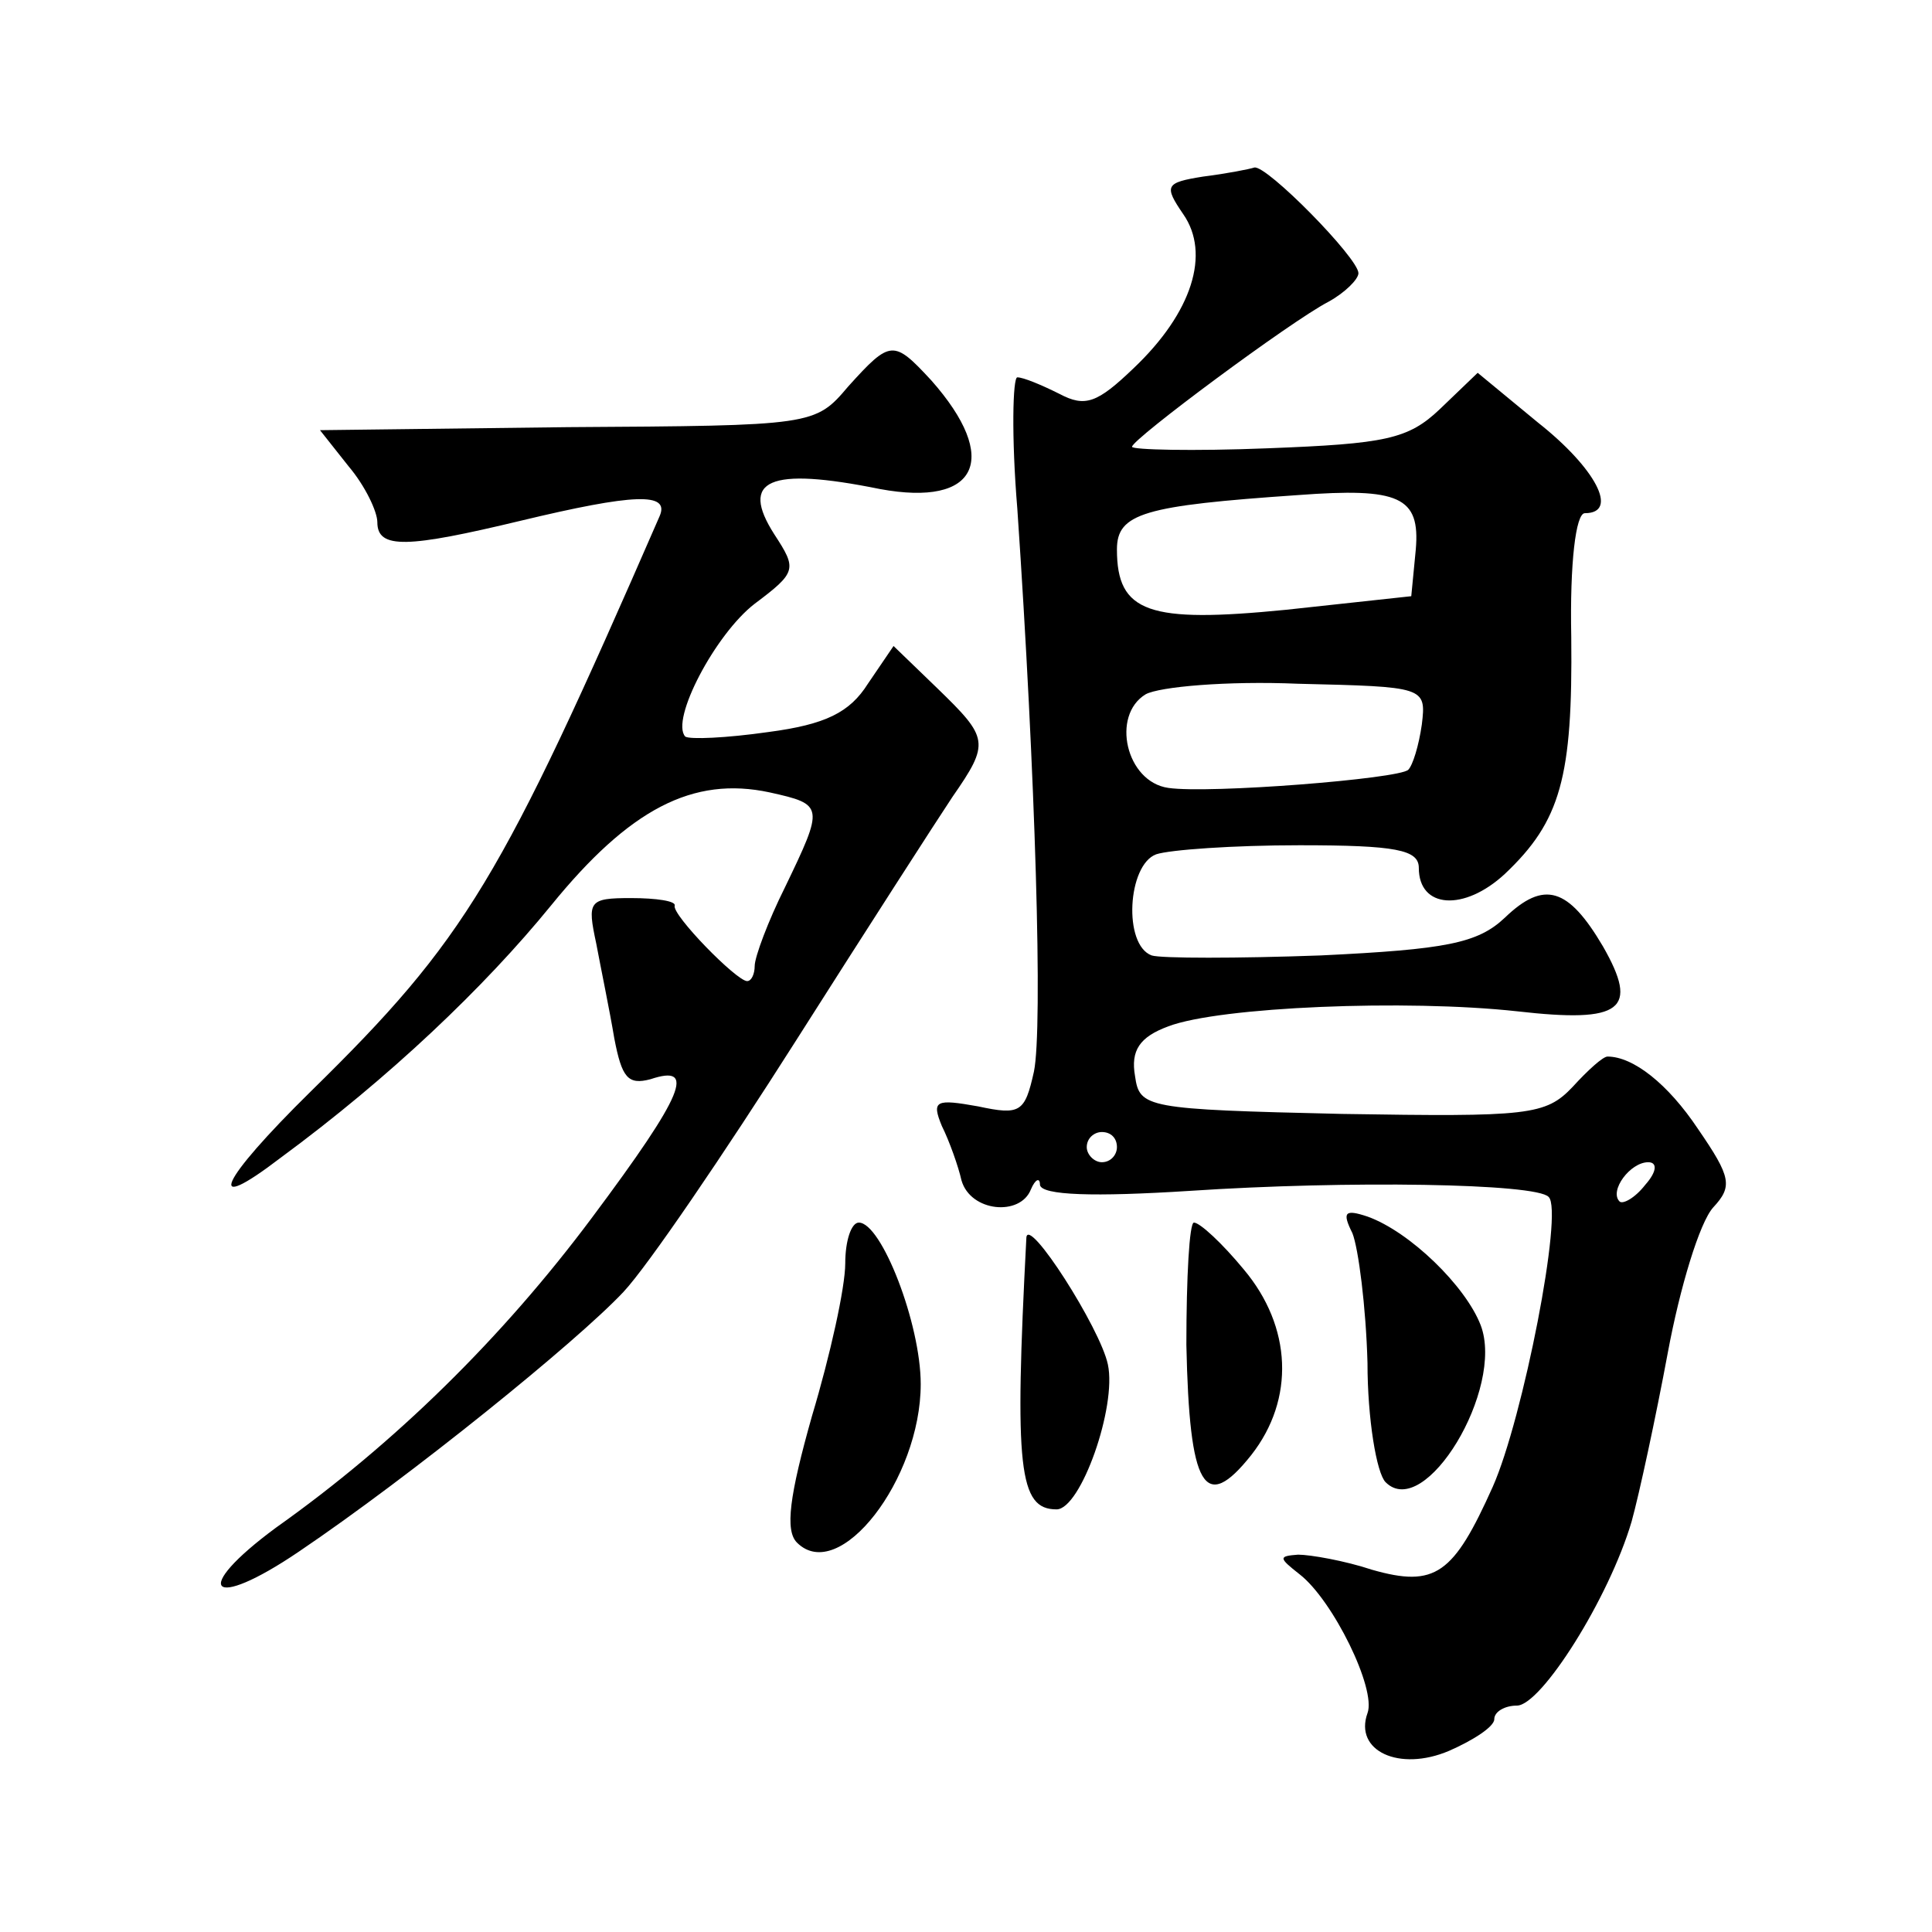 <?xml version="1.0" standalone="no"?>
<!DOCTYPE svg PUBLIC "-//W3C//DTD SVG 20010904//EN"
 "http://www.w3.org/TR/2001/REC-SVG-20010904/DTD/svg10.dtd">
<svg version="1.0" xmlns="http://www.w3.org/2000/svg"
 width="128pt" height="128pt" viewBox="0 0 128 128"
 preserveAspectRatio="xMidYMid meet">
<g transform="translate(0,128) scale(0.1,-0.1)"
fill="#0" stroke="none">
<path d="M797 1163 c-25 -4 -26 -6 -13 -25 18 -26 6 -65 -33 -102 -24 -23 -32 -26
-49 -17 -12 6 -24 11 -28 11 -3 0 -4 -39 0 -87 12 -176 17 -344 11 -373 -6 -27
-9 -29 -37 -23 -28 5 -31 4 -24 -13 5 -10 11 -27 13 -36 6 -21 39 -24 46 -6 3 7
6 8 6 3 1 -7 36 -8 99 -4 105 7 230 5 238 -4 10 -9 -17 -147 -37 -192 -26 -58 -38
-67 -80 -55 -18 6 -41 10 -49 10 -13 -1 -13 -2 1 -13 22 -17 51 -76 45 -92 -9 -25
21 -39 54 -25 16 7 30 16 30 21 0 5 7 9 15 9 16 0 61 71 76 122 5 18 16 69 24 112
8 43 21 86 30 96 13 14 12 20 -10 52 -20 30 -43 48 -60 48 -3 0 -13 -9 -23 -20
-18 -19 -29 -20 -153 -18 -130 3 -134 4 -137 25 -3 17 3 26 22 33 34 13 158 18
231 10 70 -8 81 1 57 43 -23 39 -39 44 -65 19 -18 -17 -39 -21 -122 -25 -55 -2
-106 -2 -112 0 -19 7 -16 60 3 67 9 3 51 6 95 6 64 0 79 -3 79 -15 0 -27 30 -29
57 -4 37 35 45 64 44 157 -1 49 3 82 9 82 23 0 7 30 -31 60 l-40 33 -25 -24 c-21
-20 -36 -23 -114 -26 -50 -2 -90 -1 -90 1 0 5 105 83 130 96 11 6 20 15 20 19 0
10 -61 72 -69 70 -3 -1 -18 -4 -34 -6z m141 -247 l-3 -31 -83 -9 c-91 -9 -112 -2
-112 40 0 24 18 29 120 36 67 5 81 -1 78 -36z m4 -116 c-2 -14 -6 -27 -9 -30 -6
-6 -132 -16 -159 -12 -28 4 -38 48 -15 62 9 5 54 9 101 7 84 -2 85 -2 82 -27z m-202
-280 c0 -5 -4 -10 -10 -10 -5 0 -10 5 -10 10 0 6 5 10 10 10 6 0 10 -4 10 -10z
m350 -25 c-7 -9 -15 -13 -17 -11 -7 7 7 26 19 26 6 0 6 -6 -2 -15z M562 1024 c-22
-26 -23 -26 -186 -27 l-164 -2 19 -24 c11 -13 19 -30 19 -37 0 -18 20 -17 95 1
75 18 99 19 92 3 -105 -241 -128 -280 -231 -381 -61 -60 -71 -83 -20 -44 72 53
135 113 179 167 52 64 94 86 145 75 36 -8 36 -9 10 -63 -11 -22 -20 -46 -20 -52
0 -5 -2 -10 -5 -10 -7 0 -50 44 -48 50 1 3 -12 5 -29 5 -28 0 -29 -2 -23 -30 3
-16 9 -45 12 -63 5 -26 9 -31 24 -27 30 10 23 -9 -39 -92 -59 -79 -130 -149 -209
-205 -57 -42 -44 -56 15 -16 74 50 184 139 215 172 16 17 67 92 114 166 47 74 94
147 104 162 25 36 24 39 -10 72 l-29 28 -17 -25 c-12 -19 -28 -27 -66 -32 -28 -4
-52 -5 -55 -3 -10 11 20 68 46 88 28 21 28 23 13 46 -23 36 -4 45 70 30 65 -12
80 20 34 72 -25 27 -27 27 -55 -4z M896 463 c4 -10 9 -49 10 -86 0 -37 6 -73 12
-79 26 -26 79 62 63 104 -10 26 -47 62 -75 72 -15 5 -17 3 -10 -11z M560 443 c0
-16 -10 -61 -22 -101 -15 -53 -18 -76 -10 -84 28 -28 82 42 82 105 0 40 -26 107
-41 107 -5 0 -9 -12 -9 -27z M786 389 c2 -95 12 -112 43 -73 29 37 27 85 -5 123
-14 17 -29 31 -33 31 -3 0 -5 -36 -5 -81z M680 460 c-8 -153 -5 -180 20 -180 16
0 40 68 34 96 -5 24 -53 99 -54 84z"/>
</g>
</svg>
